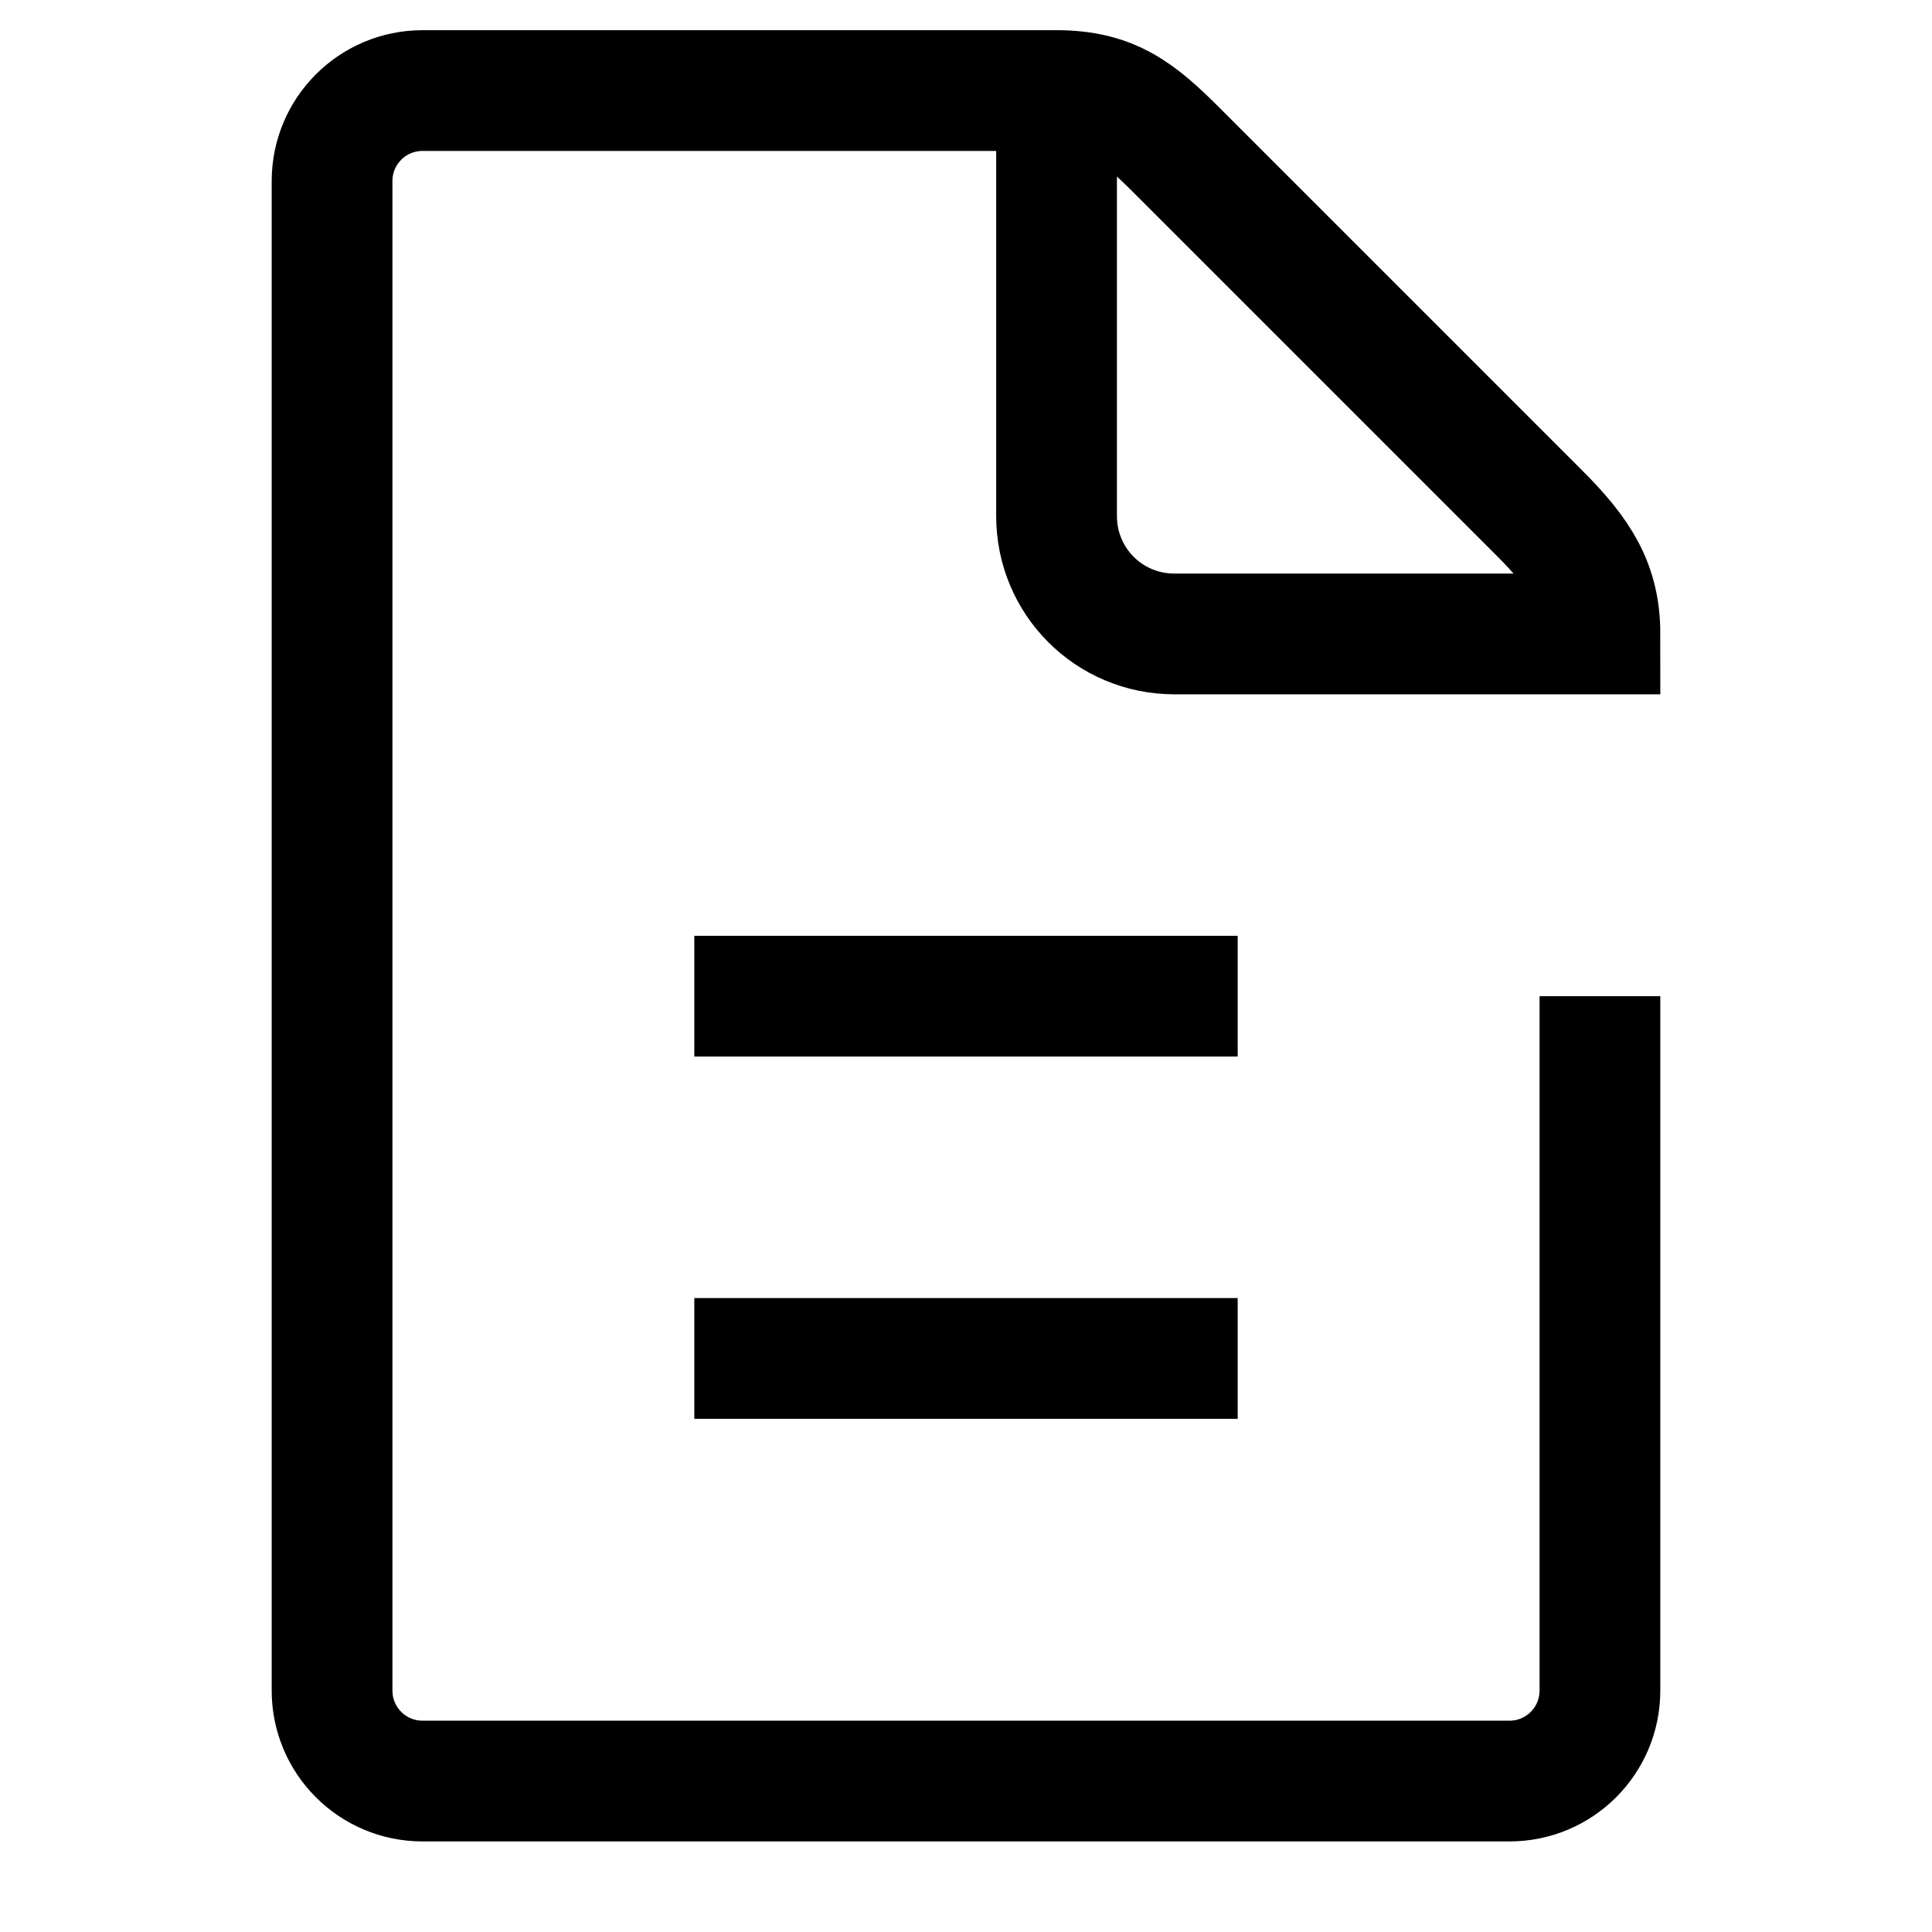 <svg version="1.1" viewBox="0 0 16 16" xmlns="http://www.w3.org/2000/svg">
 <path d="m13.25 8.25v5.75c0 0.415-0.335 0.75-0.75 0.75h-9c-0.415 0-0.75-0.335-0.75-0.75v-12.5c0-0.415 0.335-0.75 0.75-0.75h5.25c0.459 0 0.68 0.18 1 0.5l3 3c0.336 0.336 0.5 0.593 0.5 1h-3.524c-0.541 0-0.976-0.435-0.976-0.976v-3.524" fill="none" stroke="currentColor"   />
 <path d="m5.75 8.25h4.5" fill="none" stroke="currentColor"   />
 <path d="m5.75 11.25h4.5" fill="none" stroke="currentColor"   />
</svg>
